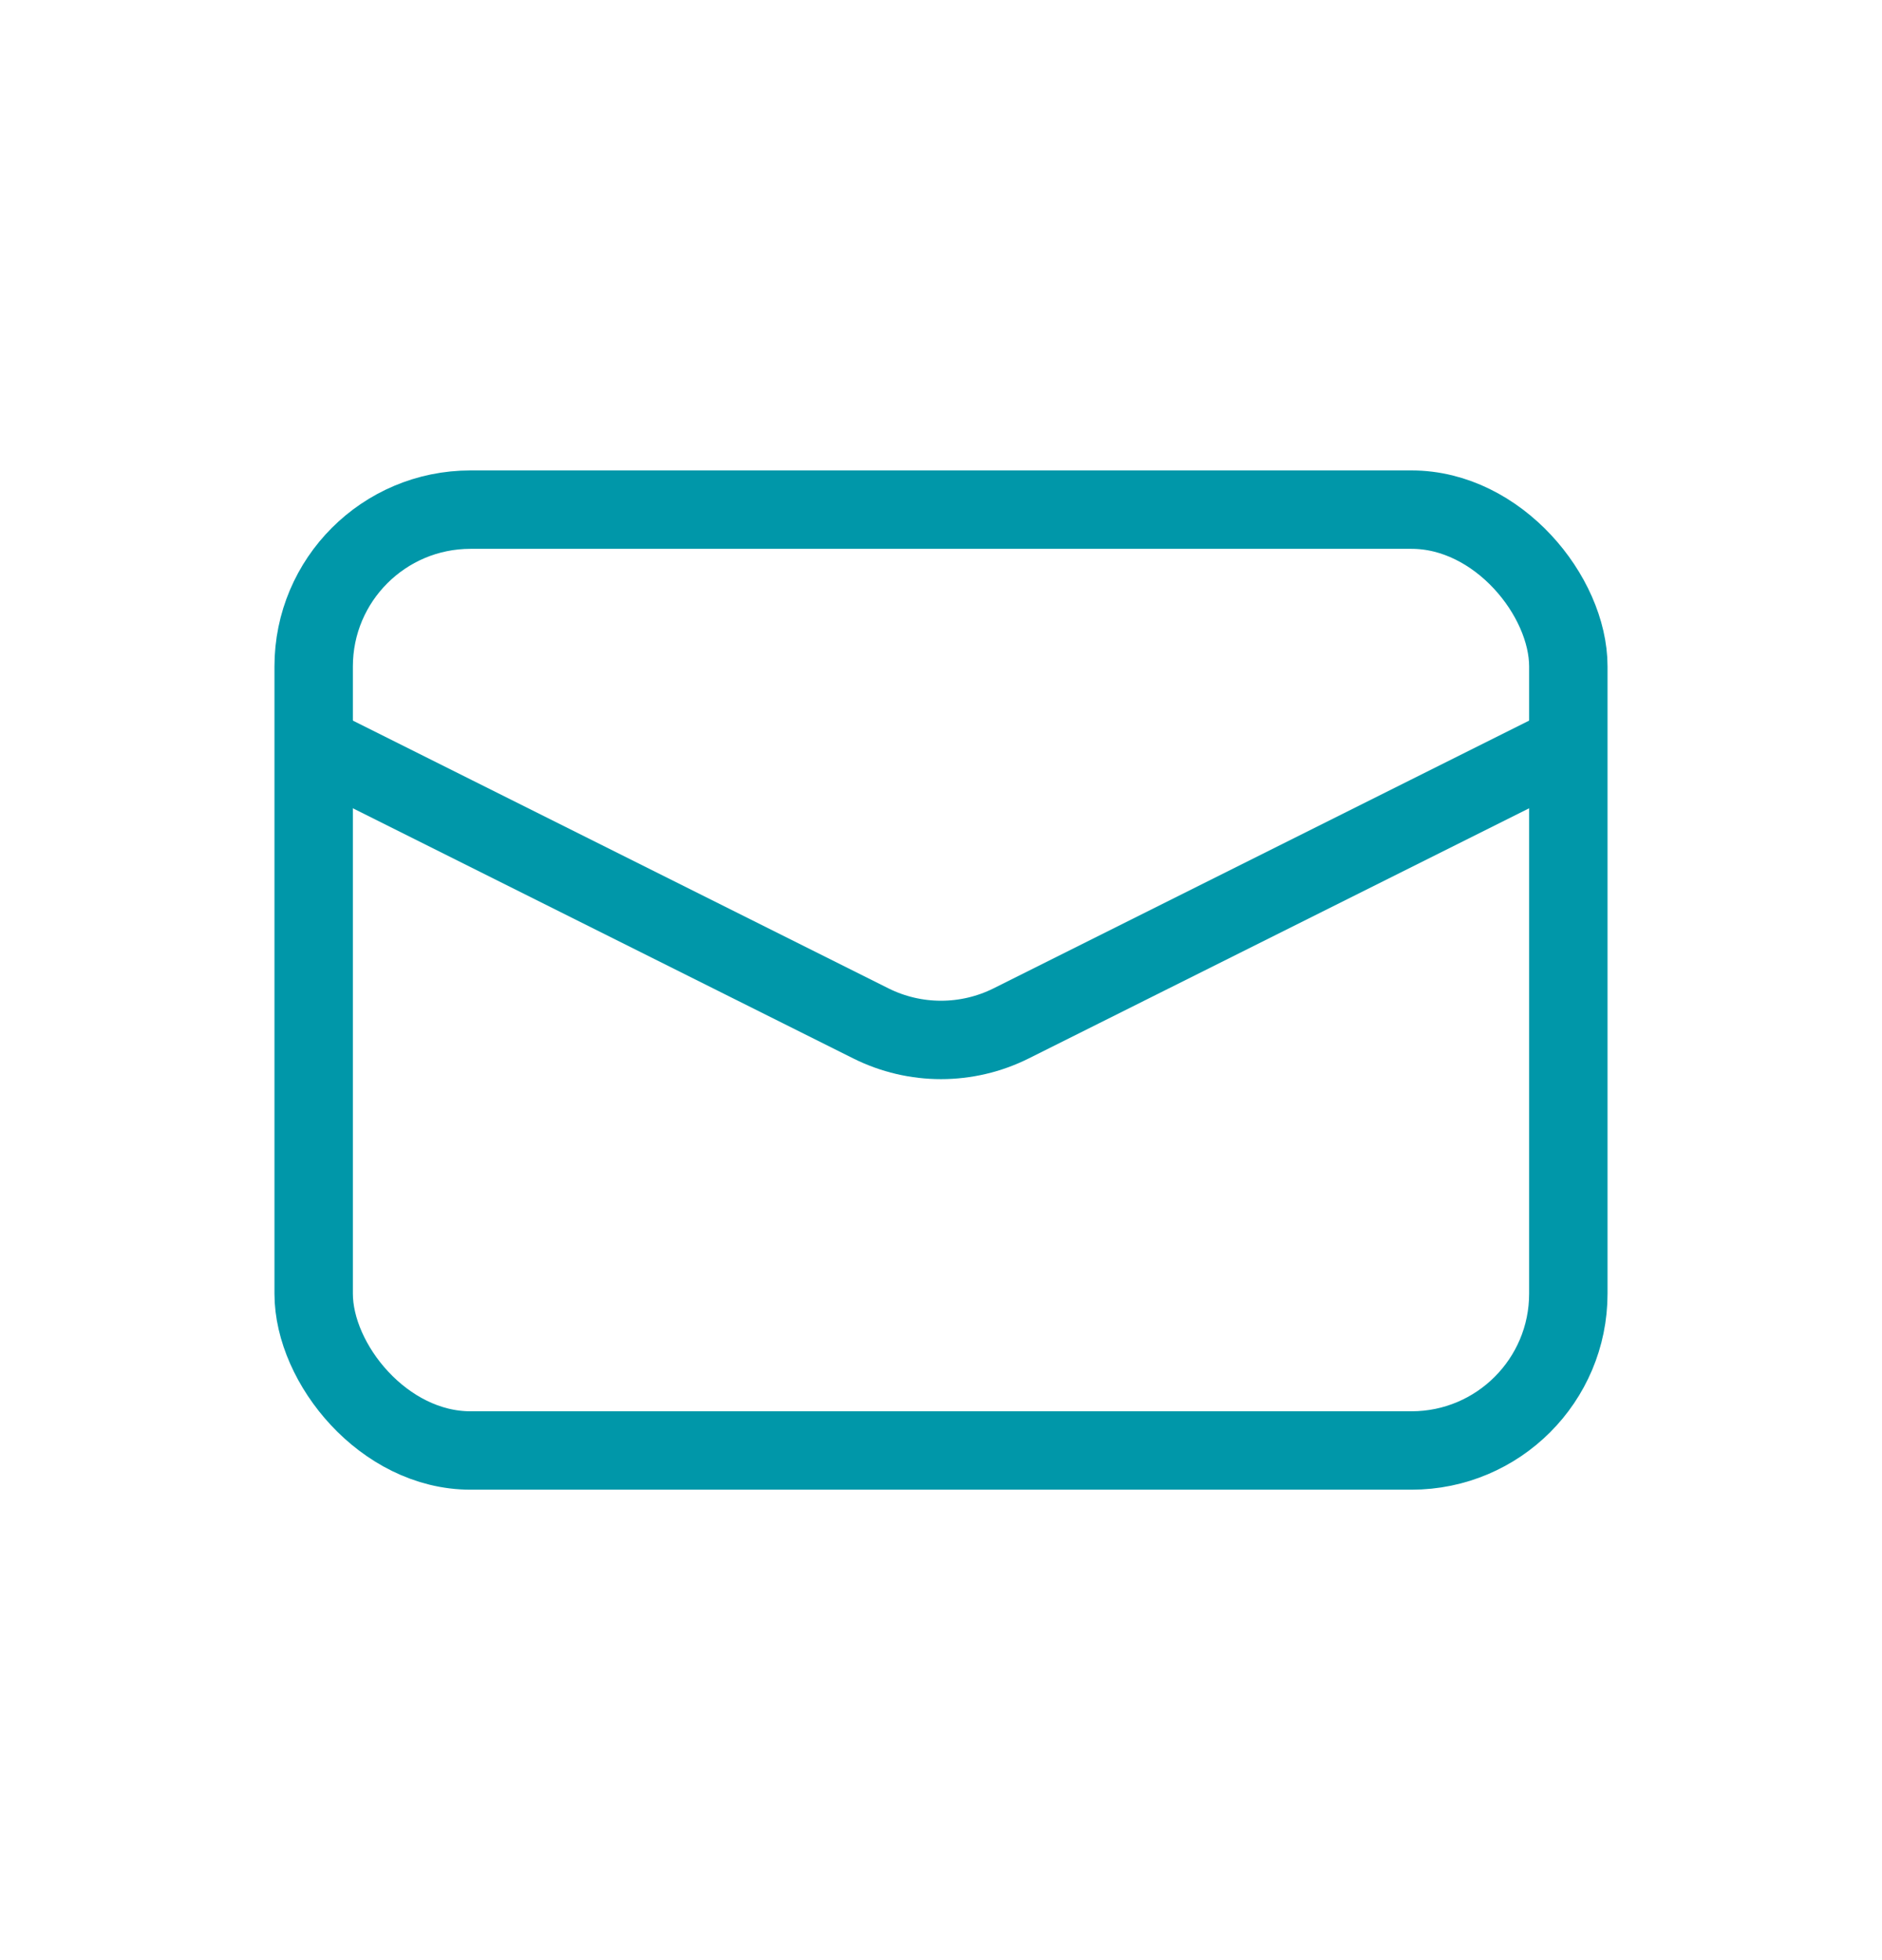 <svg width="24" height="25" viewBox="0 0 24 25" fill="none" xmlns="http://www.w3.org/2000/svg">
<rect x="4" y="6.5" width="16" height="12" rx="2" stroke="#0097A9"/>
<path d="M4 9.5L11.106 13.053C11.669 13.334 12.331 13.334 12.894 13.053L20 9.5" stroke="#0097A9"/>
</svg>
